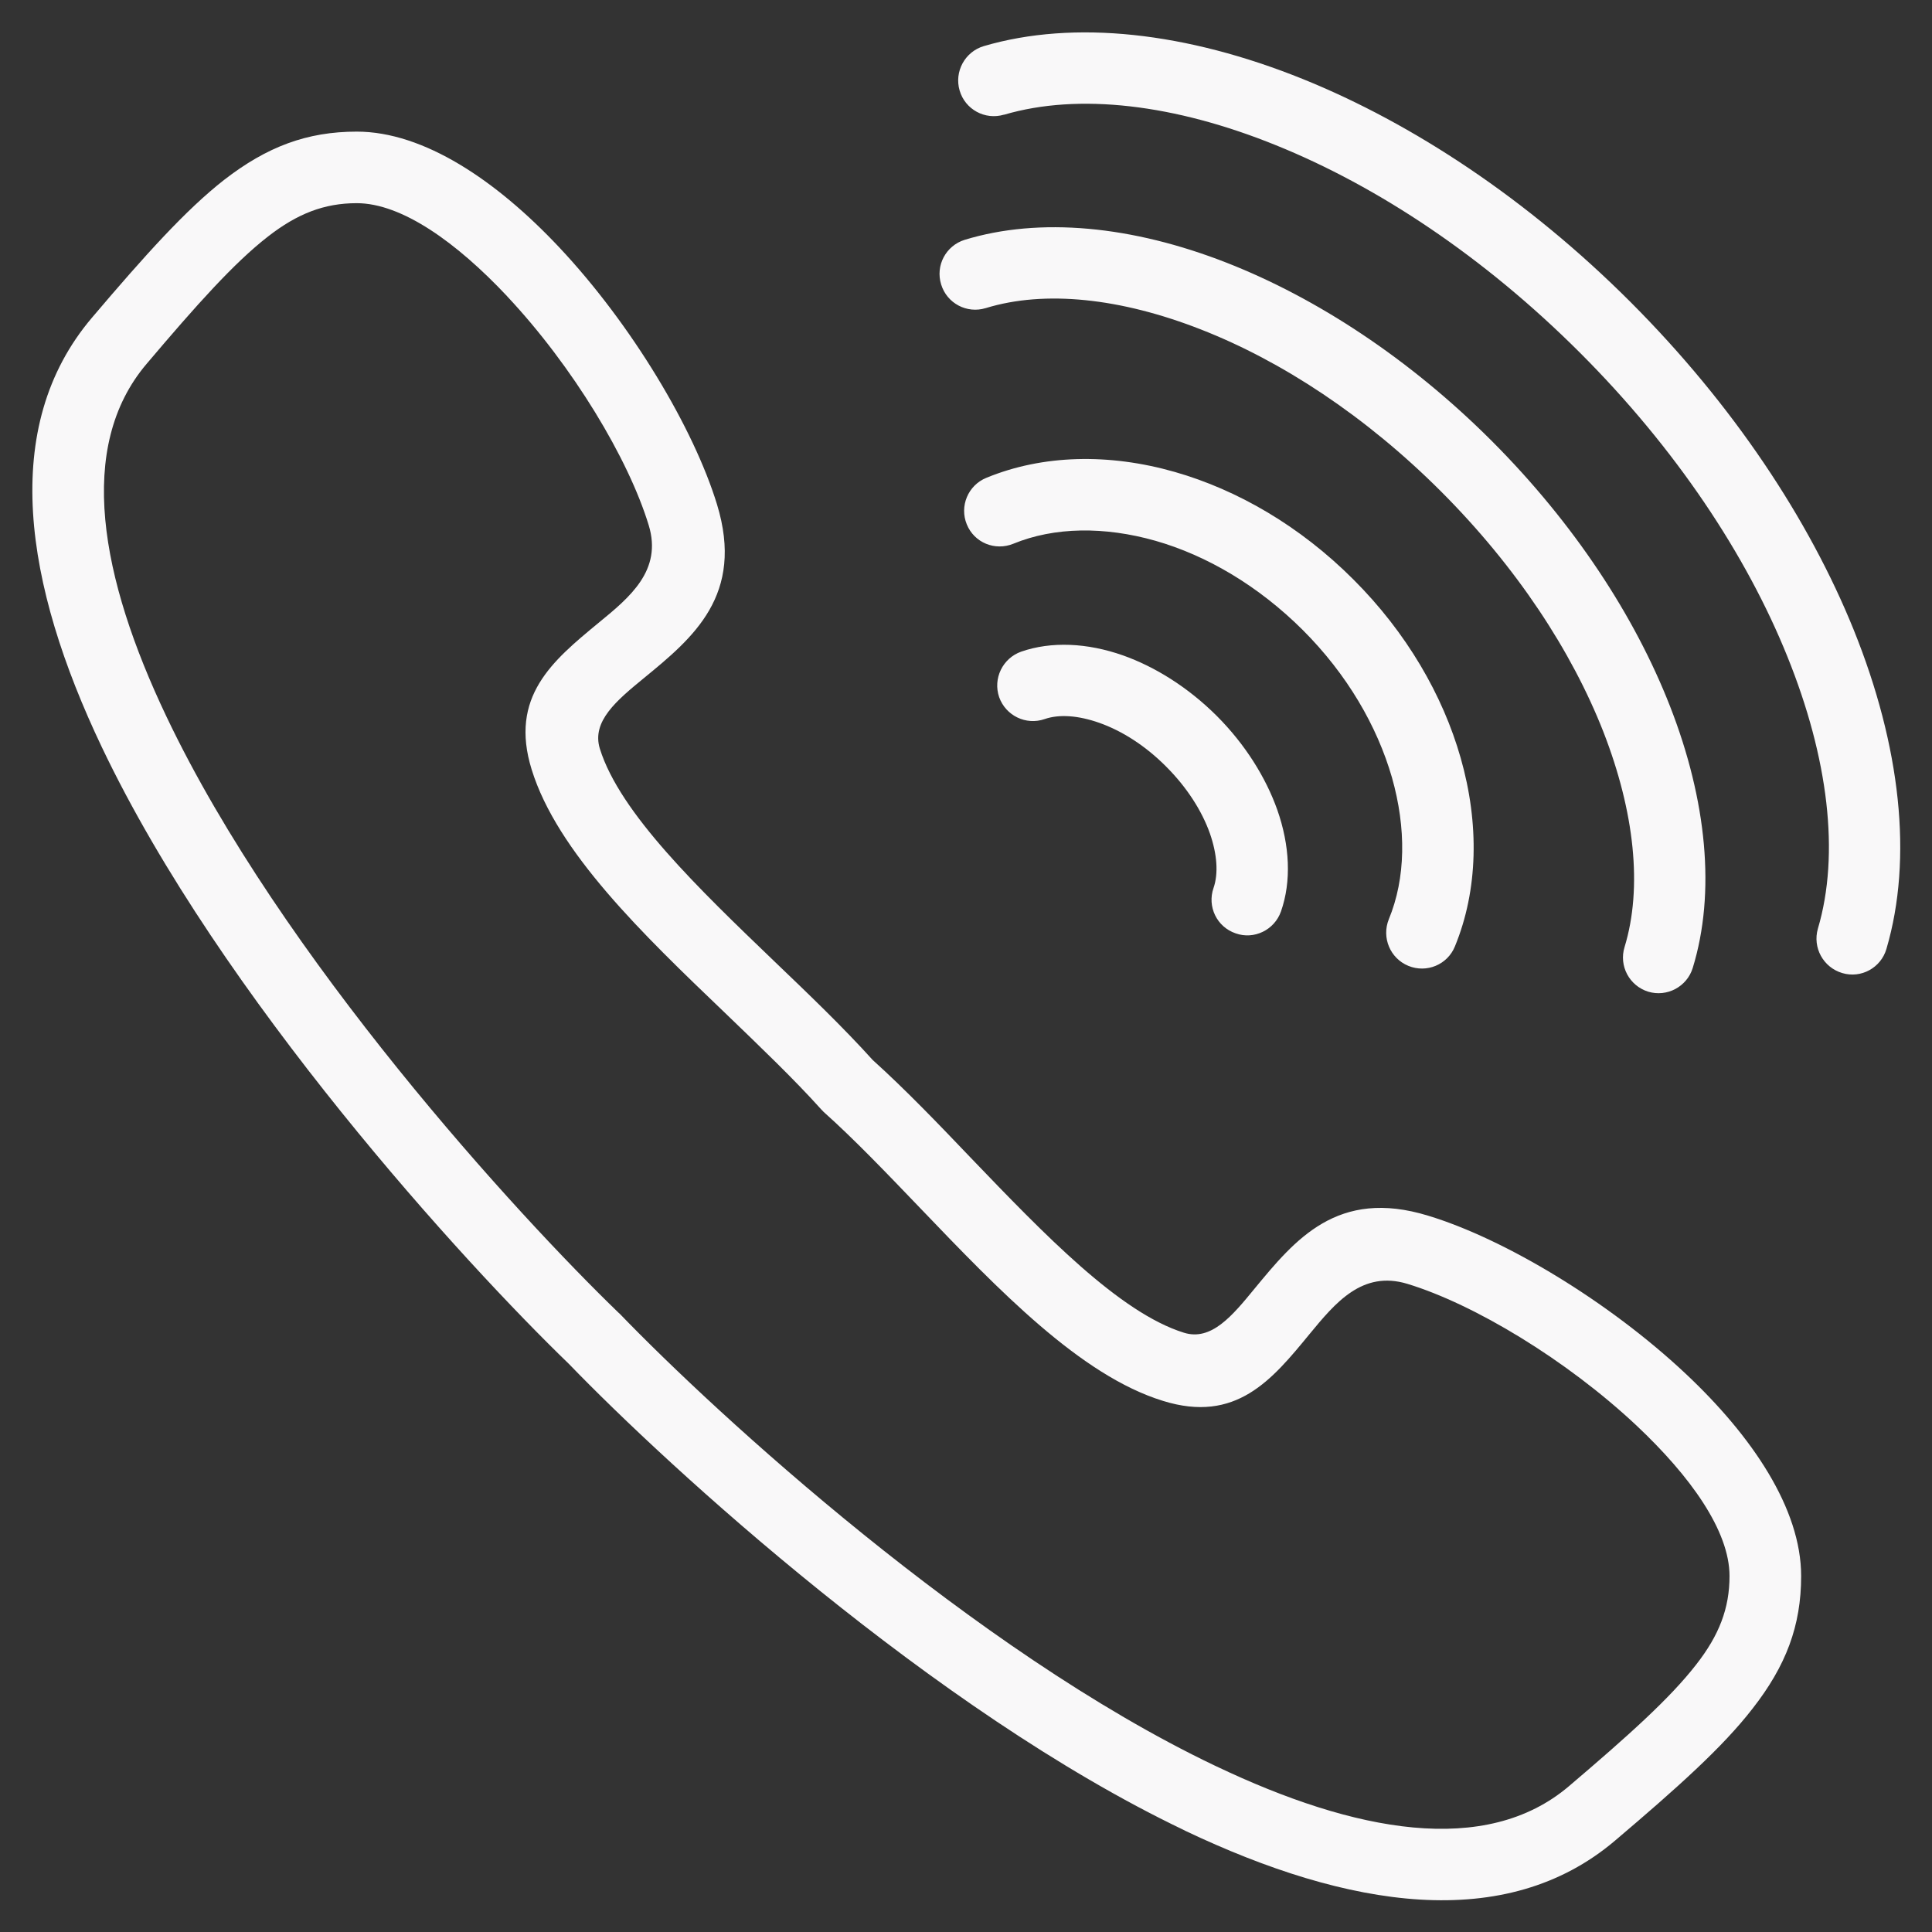 <?xml version="1.0" encoding="UTF-8" standalone="no"?>
<!DOCTYPE svg PUBLIC "-//W3C//DTD SVG 1.1//EN" "http://www.w3.org/Graphics/SVG/1.1/DTD/svg11.dtd">
<svg width="100%" height="100%" viewBox="0 0 30 30" version="1.1" xmlns="http://www.w3.org/2000/svg" xmlns:xlink="http://www.w3.org/1999/xlink" xml:space="preserve" xmlns:serif="http://www.serif.com/" style="fill-rule:evenodd;clip-rule:evenodd;stroke-linejoin:round;stroke-miterlimit:2;">
    <rect x="0" y="0" width="30" height="30" fill="#333333" stroke="none"/>
    <g id="Vector" transform="matrix(0.993,0,0,0.993,-14.288,-15.578)">
        <g id="Icons">
            <path id="Vector1" serif:id="Vector" d="M19.967,17.746C21.017,17.746 22.15,18.51 23.132,19.554C24.271,20.766 25.238,22.39 25.601,23.576C26.034,24.995 25.226,25.662 24.456,26.293C24.036,26.638 23.636,26.967 23.769,27.396C24.083,28.403 25.315,29.585 26.499,30.722C27.041,31.241 27.573,31.751 28.036,32.264C28.546,32.724 29.057,33.256 29.574,33.798C30.714,34.985 31.894,36.214 32.902,36.528C33.331,36.662 33.66,36.262 34.006,35.84C34.639,35.073 35.303,34.263 36.721,34.698C37.908,35.058 39.533,36.029 40.745,37.166C41.789,38.146 42.554,39.28 42.554,40.333C42.554,41.112 42.317,41.737 41.794,42.406C41.329,43.007 40.629,43.634 39.643,44.471C37.931,45.924 35.466,45.526 32.926,44.318L32.893,44.301C28.992,42.434 24.845,38.632 23.284,37.015C21.661,35.448 17.844,31.284 15.981,27.371C14.771,24.831 14.373,22.366 15.828,20.654C16.664,19.67 17.294,18.97 17.893,18.501C18.563,17.982 19.189,17.746 19.968,17.746L19.967,17.746ZM30.725,26.932C30.433,27.034 30.116,26.879 30.013,26.59C29.913,26.297 30.068,25.981 30.357,25.878C30.829,25.714 31.39,25.74 31.948,25.936C32.45,26.114 32.966,26.435 33.414,26.881C33.862,27.329 34.183,27.847 34.362,28.351C34.558,28.909 34.585,29.469 34.42,29.94C34.318,30.231 33.998,30.386 33.711,30.283C33.417,30.183 33.264,29.865 33.365,29.574C33.444,29.346 33.421,29.045 33.309,28.722C33.184,28.369 32.951,28.002 32.624,27.675C32.297,27.346 31.931,27.115 31.576,26.99C31.251,26.876 30.953,26.853 30.725,26.932L30.725,26.932ZM30.236,24.19C29.948,24.308 29.623,24.174 29.507,23.888C29.39,23.604 29.526,23.277 29.812,23.16C30.693,22.797 31.729,22.773 32.76,23.068C33.739,23.348 34.717,23.914 35.55,24.747C36.383,25.578 36.95,26.558 37.229,27.537C37.524,28.567 37.503,29.607 37.139,30.489C37.023,30.773 36.697,30.909 36.411,30.791C36.127,30.674 35.991,30.349 36.106,30.063C36.372,29.419 36.381,28.64 36.155,27.845C35.923,27.042 35.455,26.233 34.76,25.539C34.064,24.846 33.257,24.373 32.456,24.144C31.66,23.918 30.876,23.927 30.236,24.19ZM29.802,20.506C29.509,20.596 29.196,20.432 29.106,20.136C29.014,19.841 29.179,19.53 29.474,19.438C30.646,19.08 32.09,19.216 33.572,19.797C34.973,20.346 36.424,21.292 37.716,22.583C39.006,23.875 39.953,25.324 40.502,26.728C41.081,28.207 41.219,29.652 40.859,30.823C40.769,31.118 40.456,31.284 40.162,31.195C39.867,31.103 39.701,30.791 39.793,30.496C40.076,29.568 39.949,28.384 39.462,27.133C38.967,25.871 38.105,24.556 36.924,23.374C35.742,22.192 34.428,21.332 33.166,20.839C31.915,20.349 30.729,20.221 29.803,20.506L29.802,20.506ZM30.088,17.481C29.791,17.569 29.481,17.399 29.395,17.104C29.308,16.809 29.477,16.497 29.772,16.409C31.188,15.993 32.945,16.191 34.76,16.923C36.488,17.621 38.282,18.807 39.886,20.411C41.492,22.019 42.678,23.811 43.376,25.537C44.11,27.356 44.304,29.109 43.888,30.525C43.802,30.822 43.492,30.992 43.197,30.904C42.9,30.816 42.73,30.506 42.816,30.209C43.162,29.04 42.979,27.539 42.338,25.953C41.698,24.366 40.596,22.703 39.095,21.203C37.595,19.704 35.933,18.602 34.344,17.96C32.759,17.317 31.258,17.138 30.089,17.482L30.088,17.481ZM22.318,20.319C21.53,19.481 20.673,18.865 19.967,18.865C19.459,18.865 19.039,19.029 18.58,19.386C18.051,19.797 17.465,20.452 16.681,21.378C15.575,22.68 15.96,24.726 16.991,26.892C18.783,30.66 22.494,34.703 24.064,36.218L24.081,36.233C25.591,37.799 29.619,41.499 33.38,43.295L33.408,43.308C35.572,44.339 37.621,44.725 38.922,43.62C39.848,42.832 40.502,42.247 40.913,41.717C41.271,41.259 41.434,40.839 41.434,40.333C41.434,39.624 40.819,38.769 39.979,37.979C38.883,36.95 37.438,36.081 36.397,35.764C35.69,35.549 35.268,36.063 34.866,36.55C34.278,37.267 33.716,37.949 32.575,37.594C31.287,37.198 30.006,35.861 28.77,34.571C28.25,34.029 27.739,33.495 27.268,33.075L27.225,33.03C26.803,32.56 26.267,32.048 25.724,31.525C24.437,30.293 23.102,29.01 22.703,27.723C22.348,26.581 23.031,26.02 23.748,25.428C24.236,25.029 24.749,24.607 24.533,23.901C24.215,22.859 23.347,21.416 22.318,20.32L22.318,20.319Z" style="fill:rgb(249,248,249);fill-rule:nonzero;"/>
        </g>
    </g>
</svg>
